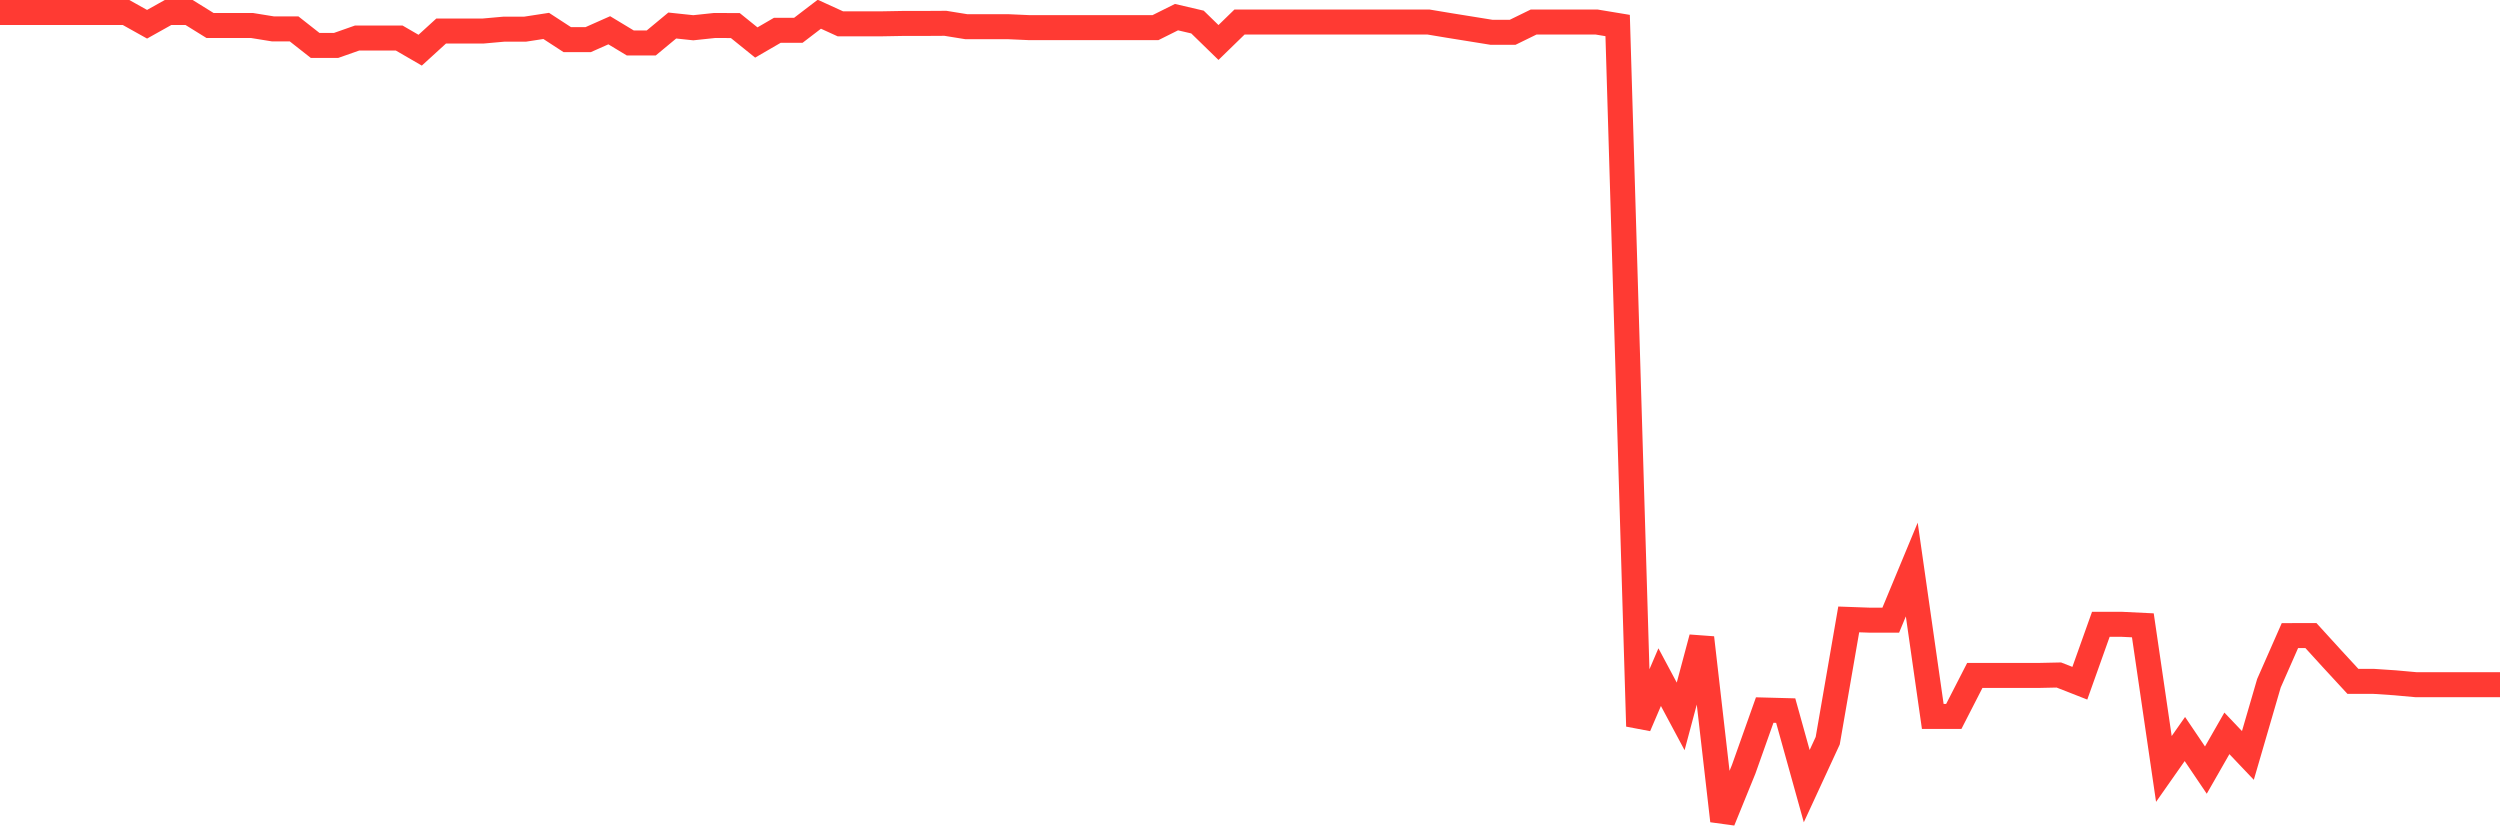 <svg
  xmlns="http://www.w3.org/2000/svg"
  xmlns:xlink="http://www.w3.org/1999/xlink"
  width="120"
  height="40"
  viewBox="0 0 120 40"
  preserveAspectRatio="none"
>
  <polyline
    points="0,0.6 1.008,0.6 2.017,0.6 3.025,0.6 4.034,0.6 5.042,0.6 6.05,0.6 7.059,1.164 8.067,0.6 9.076,0.6 10.084,1.225 11.092,1.225 12.101,1.225 13.109,1.388 14.118,1.388 15.126,2.18 16.134,2.18 17.143,1.825 18.151,1.825 19.16,1.825 20.168,2.409 21.176,1.489 22.185,1.489 23.193,1.489 24.202,1.399 25.21,1.399 26.218,1.244 27.227,1.901 28.235,1.901 29.244,1.453 30.252,2.061 31.261,2.061 32.269,1.225 33.277,1.332 34.286,1.225 35.294,1.226 36.303,2.04 37.311,1.455 38.319,1.455 39.328,0.683 40.336,1.143 41.345,1.143 42.353,1.143 43.361,1.125 44.37,1.125 45.378,1.119 46.387,1.282 47.395,1.282 48.403,1.282 49.412,1.327 50.42,1.327 51.429,1.327 52.437,1.327 53.445,1.327 54.454,1.327 55.462,1.327 56.471,0.823 57.479,1.058 58.487,2.04 59.496,1.058 60.504,1.058 61.513,1.058 62.521,1.058 63.529,1.058 64.538,1.058 65.546,1.058 66.555,1.058 67.563,1.058 68.571,1.058 69.58,1.226 70.588,1.388 71.597,1.551 72.605,1.551 73.613,1.058 74.622,1.058 75.63,1.058 76.639,1.058 77.647,1.225 78.655,34.86 79.664,32.503 80.672,34.387 81.681,30.61 82.689,39.4 83.697,36.924 84.706,34.082 85.714,34.109 86.723,37.735 87.731,35.553 88.739,29.732 89.748,29.768 90.756,29.768 91.765,27.338 92.773,34.388 93.782,34.388 94.79,32.422 95.798,32.422 96.807,32.422 97.815,32.422 98.824,32.4 99.832,32.795 100.84,29.967 101.849,29.967 102.857,30.016 103.866,36.91 104.874,35.473 105.882,36.965 106.891,35.201 107.899,36.262 108.908,32.798 109.916,30.509 110.924,30.507 111.933,31.614 112.941,32.707 113.95,32.707 114.958,32.774 115.966,32.865 116.975,32.865 117.983,32.865 118.992,32.865 120,32.865"
    fill="none"
    stroke="#ff3a33"
    stroke-width="1.2"
  >
  </polyline>
</svg>